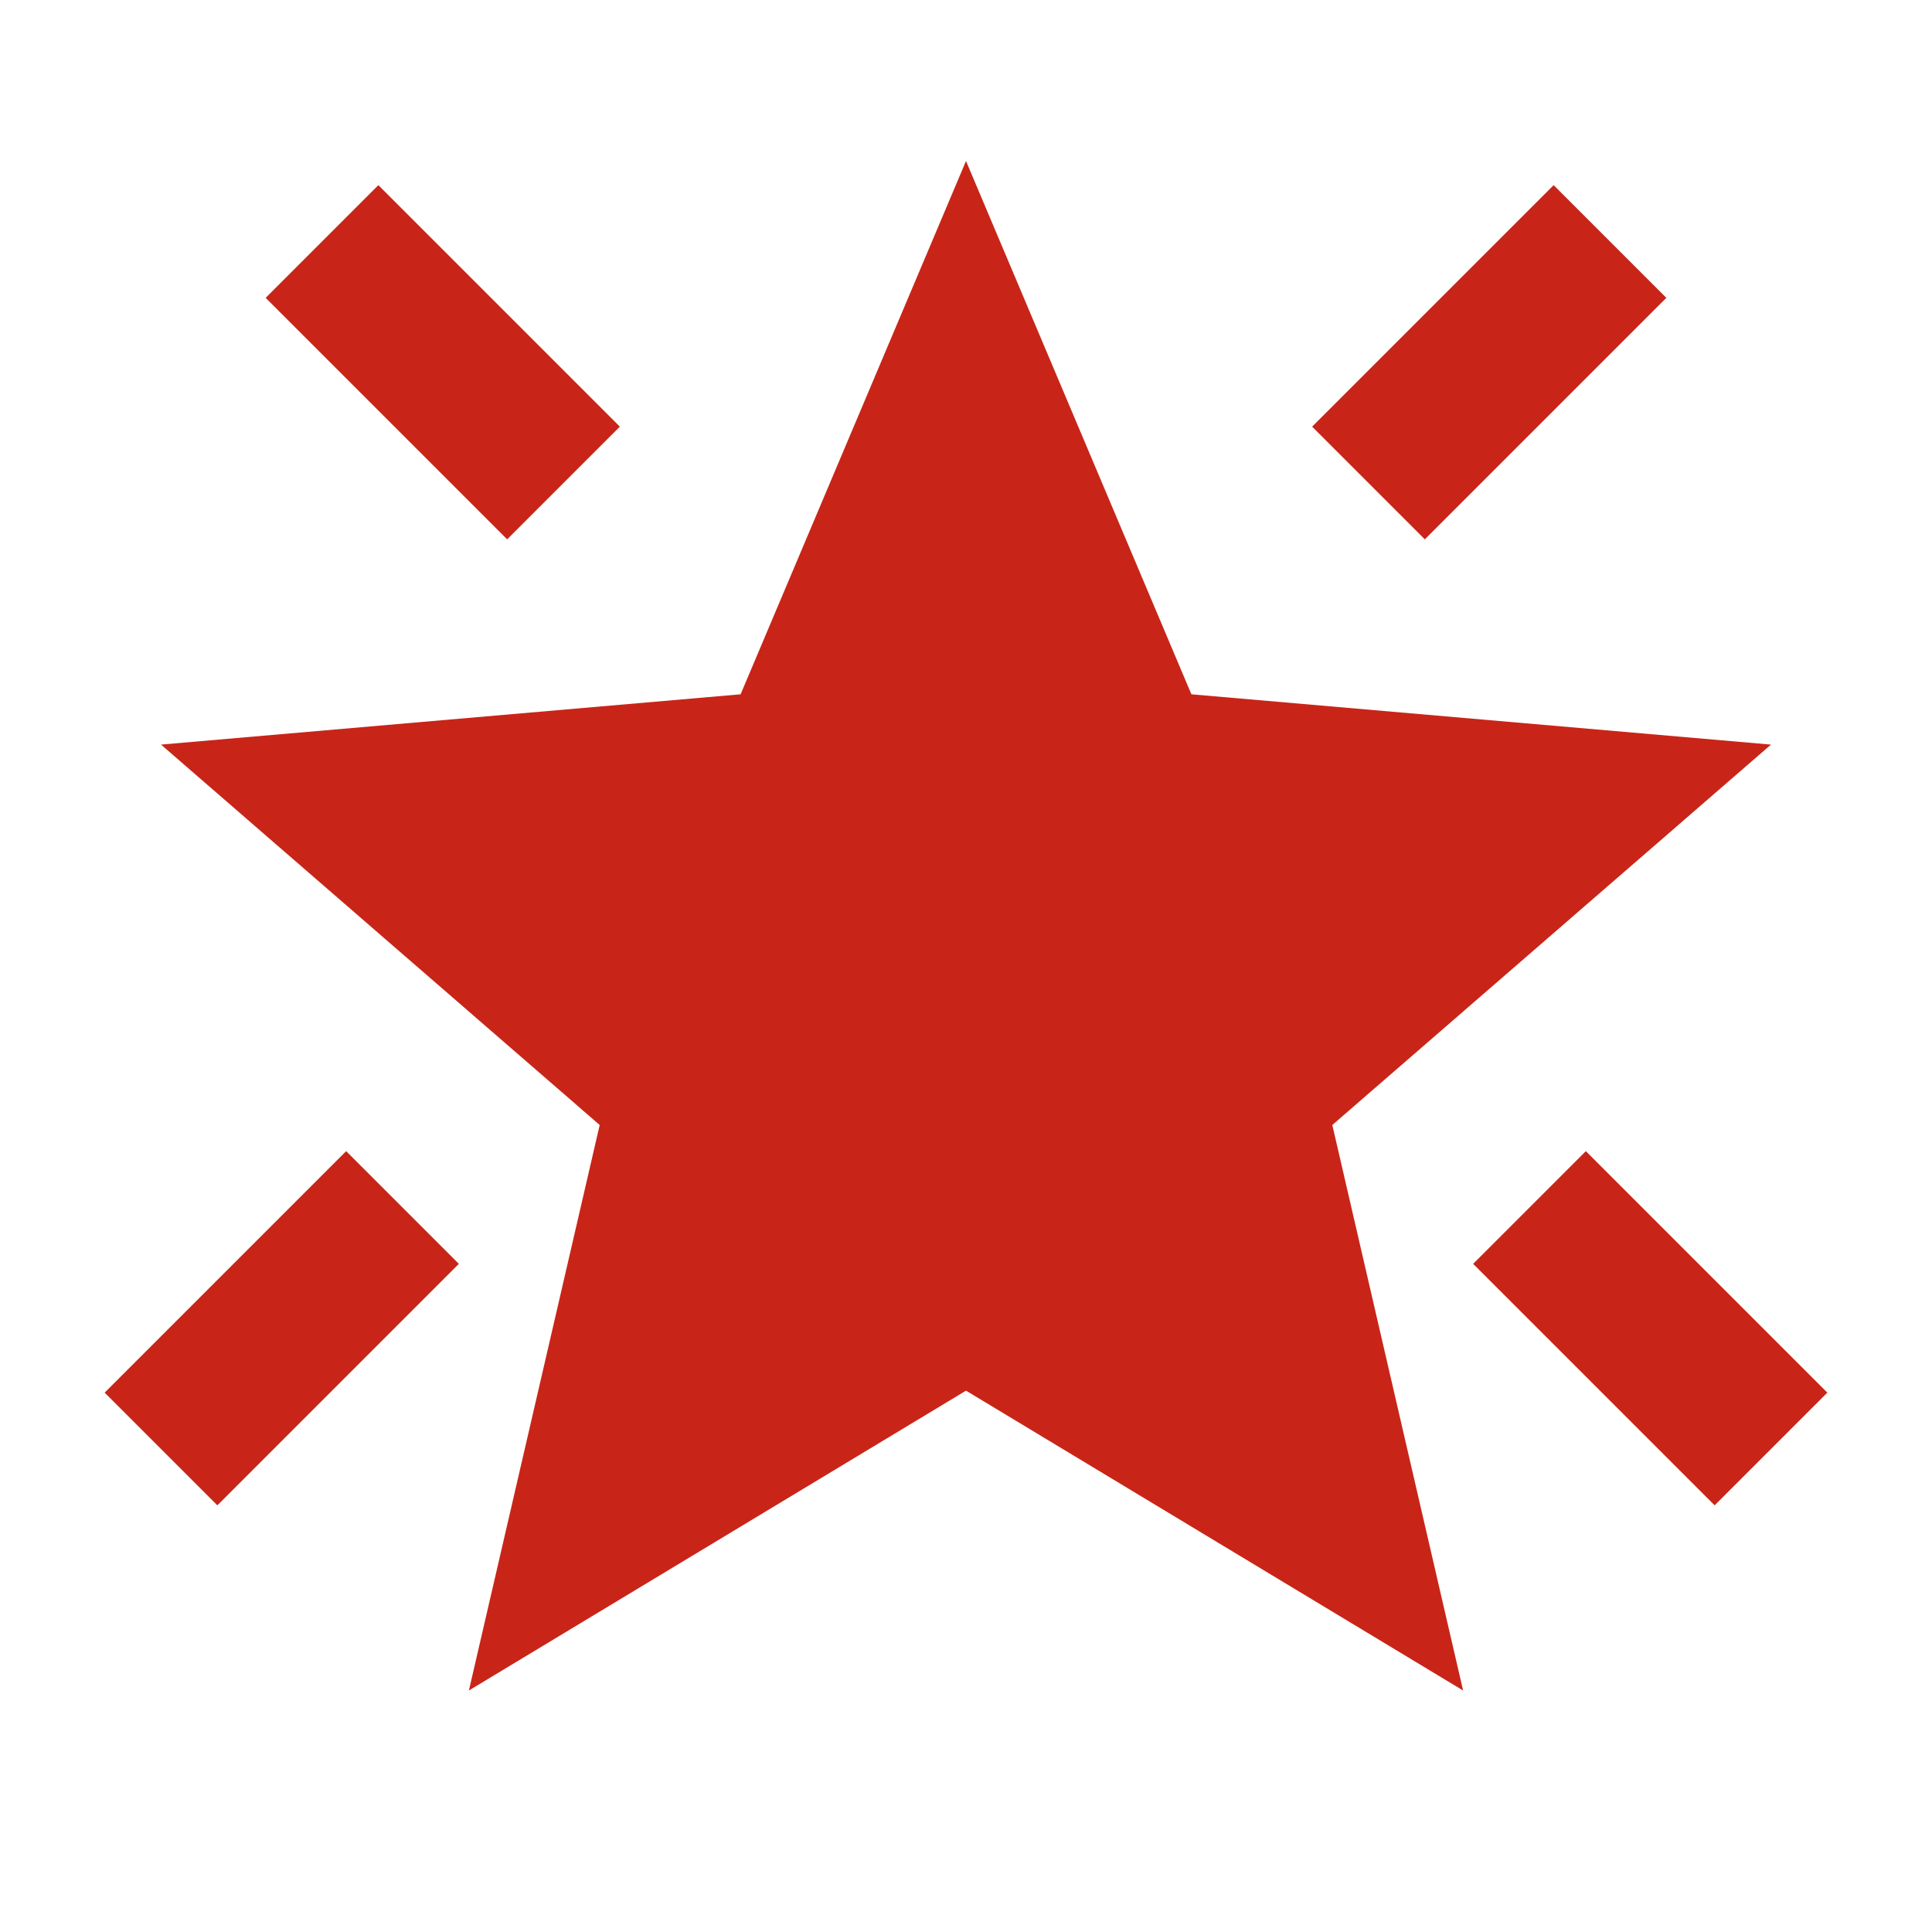 <svg width="30" height="30" viewBox="0 0 30 30" fill="none" xmlns="http://www.w3.org/2000/svg">
<mask id="mask0_5873_2382" style="mask-type:alpha" maskUnits="userSpaceOnUse" x="0" y="0" width="30" height="30">
<rect width="30" height="30" fill="#D9D9D9"/>
</mask>
<g mask="url(#mask0_5873_2382)">
<path d="M26.625 23.375L22.875 19.625L24.625 17.875L28.375 21.625L26.625 23.375ZM22.125 8.375L20.375 6.625L24.125 2.875L25.875 4.625L22.125 8.375ZM7.875 8.375L4.125 4.625L5.875 2.875L9.625 6.625L7.875 8.375ZM3.375 23.375L1.625 21.625L5.375 17.875L7.125 19.625L3.375 23.375ZM7.281 26.25L9.312 17.469L2.5 11.562L11.5 10.781L15 2.5L18.5 10.781L27.5 11.562L20.688 17.469L22.719 26.25L15 21.594L7.281 26.25Z" fill="#C82518"/>
</g>
</svg>
